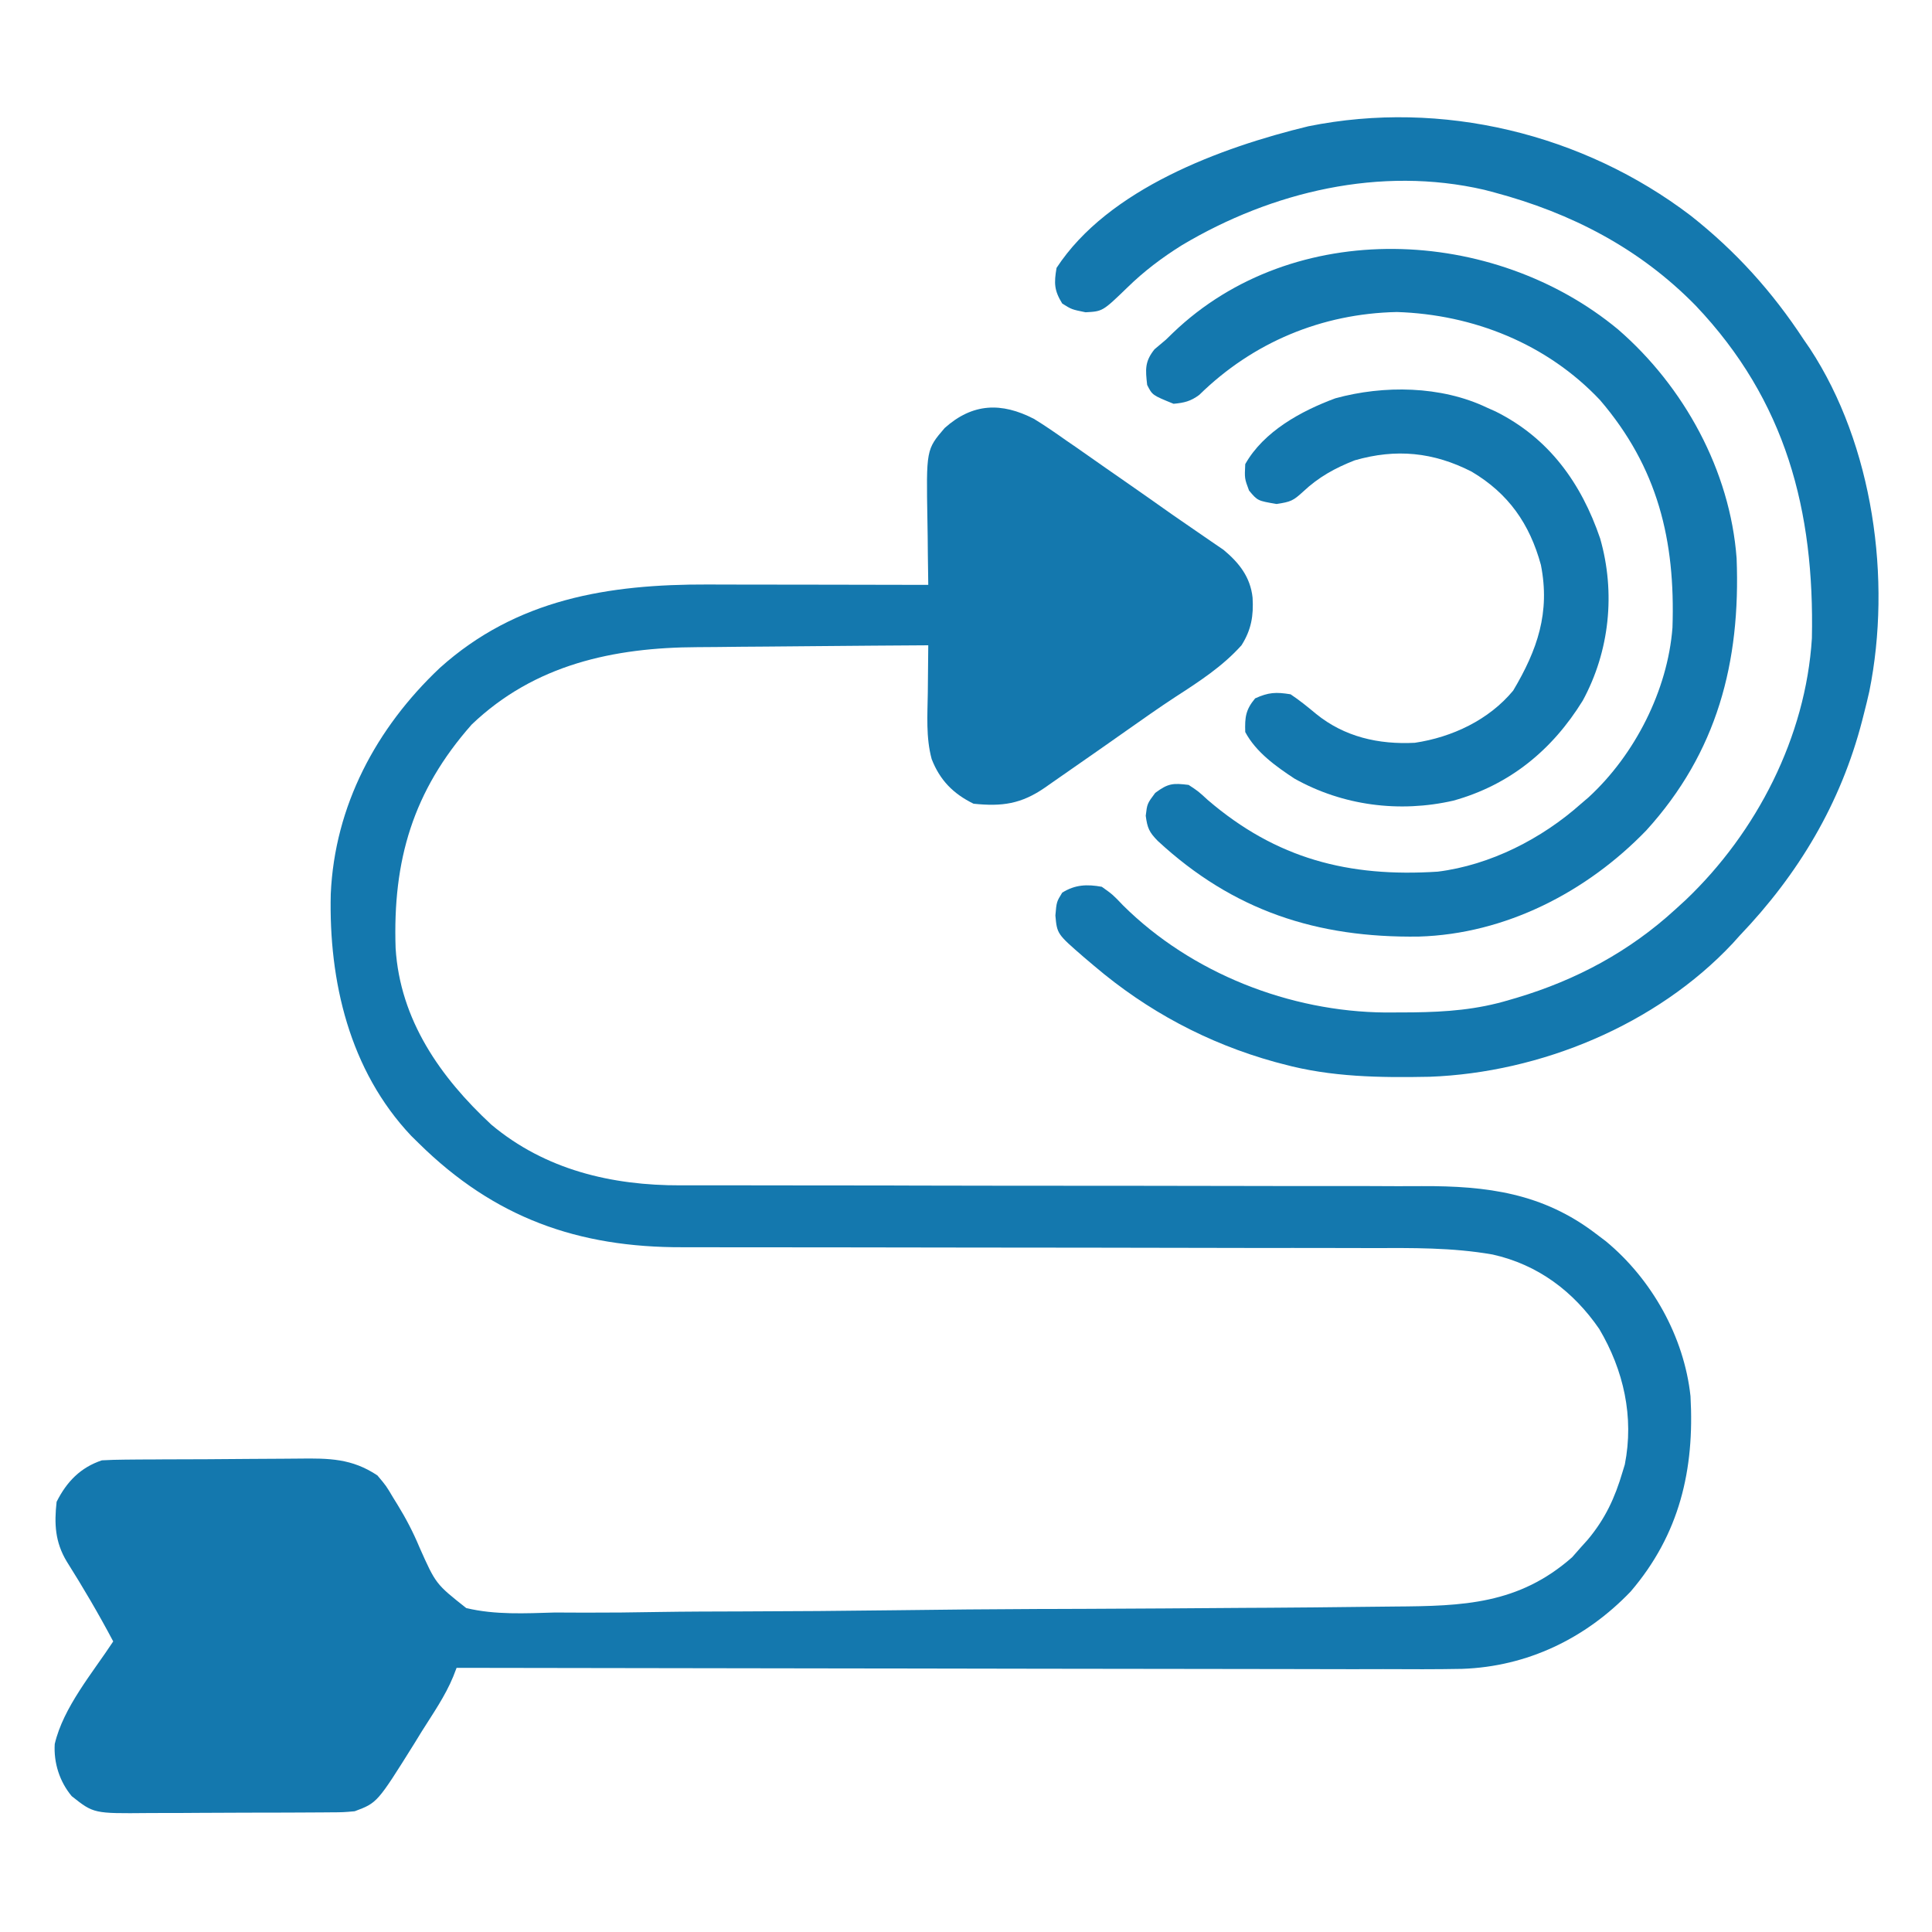 <svg width="30" height="30" viewBox="0 0 30 30" fill="none" xmlns="http://www.w3.org/2000/svg">
<path d="M16.055 6.504C16.23 6.611 16.397 6.727 16.564 6.845C16.612 6.878 16.66 6.911 16.71 6.945C16.863 7.052 17.016 7.159 17.168 7.266C17.27 7.336 17.371 7.407 17.473 7.478C17.718 7.648 17.962 7.82 18.205 7.992C18.332 8.08 18.46 8.168 18.588 8.256C18.662 8.306 18.735 8.357 18.809 8.408C18.872 8.451 18.935 8.494 18.999 8.538C19.241 8.739 19.416 8.961 19.45 9.28C19.467 9.561 19.43 9.78 19.278 10.02C18.986 10.346 18.624 10.581 18.259 10.817C17.994 10.99 17.735 11.174 17.476 11.356C17.375 11.427 17.274 11.498 17.173 11.569C17.123 11.604 17.074 11.638 17.023 11.674C16.797 11.832 16.571 11.99 16.344 12.147C16.306 12.174 16.267 12.201 16.227 12.229C15.857 12.485 15.56 12.526 15.117 12.48C14.803 12.326 14.595 12.116 14.467 11.787C14.376 11.452 14.402 11.1 14.407 10.756C14.408 10.685 14.408 10.614 14.409 10.541C14.41 10.367 14.412 10.193 14.414 10.02C13.841 10.023 13.268 10.028 12.695 10.033C12.429 10.036 12.163 10.038 11.897 10.04C11.639 10.041 11.382 10.044 11.124 10.047C11.026 10.048 10.929 10.048 10.831 10.049C9.531 10.054 8.3 10.318 7.325 11.25C6.411 12.284 6.097 13.361 6.143 14.723C6.212 15.838 6.839 16.73 7.63 17.464C8.468 18.166 9.499 18.409 10.57 18.406C10.624 18.406 10.678 18.406 10.733 18.406C10.911 18.406 11.09 18.406 11.268 18.406C11.397 18.406 11.525 18.406 11.654 18.406C11.93 18.407 12.206 18.407 12.482 18.407C12.92 18.407 13.357 18.407 13.795 18.408C13.869 18.409 13.943 18.409 14.019 18.409C14.17 18.409 14.321 18.409 14.472 18.41C14.86 18.41 15.248 18.411 15.636 18.412C15.695 18.412 15.695 18.412 15.754 18.412C16.384 18.413 17.014 18.413 17.643 18.413C18.291 18.413 18.939 18.414 19.587 18.416C19.951 18.417 20.314 18.418 20.677 18.417C21.019 18.416 21.361 18.417 21.703 18.419C21.828 18.419 21.953 18.419 22.078 18.418C23.089 18.414 23.956 18.525 24.785 19.16C24.835 19.198 24.885 19.236 24.937 19.275C25.649 19.864 26.151 20.757 26.25 21.68C26.314 22.819 26.081 23.825 25.321 24.713C24.622 25.443 23.715 25.879 22.704 25.914C22.295 25.922 21.887 25.92 21.478 25.918C21.321 25.918 21.164 25.918 21.007 25.919C20.67 25.919 20.333 25.918 19.996 25.917C19.508 25.916 19.021 25.915 18.534 25.915C17.743 25.915 16.952 25.913 16.161 25.912C15.393 25.91 14.625 25.909 13.858 25.908C13.81 25.908 13.763 25.908 13.714 25.908C13.476 25.908 13.238 25.907 13 25.907C11.03 25.905 9.06 25.902 7.09 25.898C7.073 25.944 7.055 25.989 7.037 26.035C6.912 26.339 6.722 26.61 6.548 26.887C6.51 26.95 6.471 27.012 6.432 27.076C5.858 27.994 5.858 27.994 5.508 28.125C5.331 28.141 5.331 28.141 5.122 28.142C5.084 28.142 5.046 28.143 5.006 28.143C4.88 28.144 4.754 28.145 4.628 28.145C4.54 28.145 4.452 28.145 4.364 28.146C4.18 28.147 3.995 28.147 3.811 28.147C3.575 28.147 3.339 28.148 3.104 28.15C2.922 28.152 2.74 28.152 2.558 28.152C2.472 28.152 2.385 28.152 2.298 28.153C1.455 28.161 1.455 28.161 1.114 27.891C0.926 27.667 0.832 27.373 0.85 27.081C0.982 26.512 1.44 25.973 1.758 25.488C1.533 25.062 1.291 24.651 1.034 24.243C0.855 23.943 0.841 23.662 0.879 23.32C1.035 23.009 1.249 22.787 1.582 22.676C1.703 22.669 1.824 22.666 1.945 22.665C2.019 22.665 2.094 22.664 2.171 22.663C2.253 22.663 2.334 22.662 2.416 22.662C2.457 22.662 2.499 22.661 2.541 22.661C2.76 22.66 2.978 22.659 3.197 22.659C3.422 22.658 3.647 22.656 3.872 22.654C4.046 22.652 4.219 22.651 4.393 22.651C4.476 22.651 4.559 22.65 4.641 22.649C5.11 22.643 5.464 22.646 5.86 22.91C5.996 23.071 5.996 23.071 6.109 23.262C6.129 23.295 6.15 23.328 6.171 23.362C6.304 23.578 6.416 23.793 6.514 24.028C6.767 24.596 6.767 24.596 7.24 24.97C7.692 25.078 8.155 25.052 8.616 25.039C8.771 25.039 8.926 25.04 9.082 25.041C9.458 25.042 9.835 25.038 10.212 25.031C10.652 25.024 11.091 25.023 11.531 25.022C12.316 25.02 13.101 25.014 13.886 25.004C14.646 24.994 15.406 24.987 16.166 24.984C16.213 24.984 16.26 24.984 16.308 24.984C16.496 24.983 16.684 24.983 16.873 24.982C17.687 24.979 18.501 24.973 19.315 24.967C19.446 24.966 19.577 24.966 19.709 24.965C20.169 24.962 20.629 24.958 21.089 24.952C21.279 24.949 21.469 24.947 21.659 24.946C22.719 24.939 23.582 24.912 24.412 24.181C24.458 24.129 24.504 24.077 24.551 24.023C24.584 23.986 24.617 23.949 24.652 23.911C24.926 23.584 25.076 23.26 25.196 22.852C25.207 22.815 25.218 22.779 25.23 22.741C25.376 22.003 25.212 21.276 24.833 20.636C24.43 20.05 23.88 19.637 23.177 19.48C22.549 19.37 21.924 19.378 21.288 19.38C21.161 19.379 21.033 19.379 20.906 19.379C20.633 19.378 20.36 19.378 20.087 19.378C19.655 19.379 19.223 19.378 18.79 19.377C17.562 19.374 16.333 19.373 15.104 19.372C14.424 19.372 13.745 19.371 13.065 19.369C12.636 19.368 12.207 19.368 11.778 19.368C11.511 19.369 11.243 19.368 10.975 19.367C10.852 19.366 10.728 19.366 10.605 19.367C8.973 19.373 7.676 18.909 6.504 17.754C6.465 17.715 6.426 17.677 6.385 17.637C5.426 16.621 5.104 15.237 5.136 13.882C5.197 12.512 5.841 11.305 6.829 10.372C8.021 9.3 9.448 9.071 10.993 9.076C11.092 9.076 11.191 9.077 11.29 9.077C11.548 9.077 11.807 9.077 12.066 9.078C12.331 9.079 12.595 9.079 12.86 9.079C13.378 9.08 13.896 9.081 14.414 9.082C14.413 9.004 14.413 9.004 14.412 8.924C14.409 8.727 14.406 8.531 14.405 8.335C14.404 8.25 14.403 8.166 14.401 8.082C14.382 6.981 14.382 6.981 14.669 6.646C15.103 6.258 15.55 6.244 16.055 6.504Z" fill="#1478AE"/>
<path d="M26.254 3.349C26.954 3.901 27.52 4.529 28.008 5.273C28.056 5.343 28.056 5.343 28.105 5.414C29.087 6.911 29.377 9 29.027 10.735C29.002 10.848 28.974 10.961 28.945 11.074C28.936 11.112 28.926 11.15 28.916 11.188C28.583 12.477 27.927 13.573 27.011 14.531C26.976 14.57 26.941 14.609 26.905 14.649C25.718 15.916 23.919 16.656 22.2 16.72C21.429 16.735 20.669 16.726 19.922 16.523C19.88 16.512 19.839 16.501 19.796 16.49C18.754 16.201 17.815 15.7 16.992 15C16.939 14.955 16.885 14.91 16.83 14.863C16.414 14.502 16.414 14.502 16.388 14.216C16.406 14.004 16.406 14.004 16.494 13.861C16.695 13.735 16.881 13.729 17.109 13.77C17.28 13.892 17.28 13.892 17.439 14.059C18.5 15.112 20.027 15.71 21.513 15.722C21.582 15.722 21.652 15.722 21.723 15.721C21.832 15.721 21.832 15.721 21.943 15.72C22.464 15.713 22.936 15.678 23.437 15.527C23.476 15.516 23.515 15.505 23.554 15.493C24.479 15.216 25.301 14.775 26.015 14.121C26.096 14.048 26.096 14.048 26.177 13.973C27.277 12.925 28.04 11.443 28.135 9.911C28.176 7.932 27.734 6.224 26.331 4.746C25.46 3.856 24.398 3.307 23.203 2.988C23.126 2.968 23.126 2.968 23.047 2.947C21.435 2.575 19.753 2.974 18.355 3.806C18.046 3.999 17.764 4.211 17.504 4.466C17.122 4.835 17.122 4.835 16.856 4.849C16.64 4.805 16.64 4.805 16.494 4.713C16.368 4.508 16.366 4.397 16.406 4.16C17.208 2.933 18.958 2.29 20.315 1.961C22.388 1.542 24.584 2.077 26.254 3.349Z" fill="#1478AE"/>
<path d="M25.126 5.116C26.149 6.002 26.865 7.308 26.966 8.669C27.029 10.281 26.665 11.683 25.563 12.895C24.64 13.851 23.378 14.503 22.034 14.543C20.447 14.566 19.147 14.14 17.977 13.057C17.844 12.921 17.816 12.857 17.791 12.667C17.813 12.48 17.813 12.48 17.938 12.312C18.139 12.163 18.212 12.158 18.457 12.188C18.606 12.286 18.606 12.286 18.754 12.422C19.821 13.337 20.943 13.624 22.325 13.535C23.142 13.433 23.941 13.024 24.551 12.48C24.59 12.447 24.629 12.414 24.669 12.379C25.385 11.72 25.895 10.72 25.97 9.746C26.016 8.391 25.743 7.259 24.844 6.211C24.021 5.339 22.879 4.883 21.691 4.845C20.524 4.869 19.454 5.316 18.622 6.132C18.489 6.231 18.388 6.255 18.223 6.27C17.893 6.136 17.893 6.136 17.813 5.977C17.786 5.738 17.774 5.615 17.927 5.424C17.986 5.374 18.045 5.325 18.106 5.273C18.142 5.239 18.177 5.204 18.214 5.168C20.09 3.369 23.191 3.511 25.126 5.116Z" fill="#1478AE"/>
<path d="M23.086 6.328C23.155 6.359 23.155 6.359 23.225 6.39C24.055 6.804 24.555 7.505 24.847 8.361C25.088 9.202 24.995 10.11 24.577 10.879C24.105 11.644 23.445 12.188 22.569 12.432C21.73 12.624 20.85 12.51 20.102 12.091C19.814 11.902 19.501 11.678 19.336 11.367C19.329 11.137 19.342 11.021 19.49 10.844C19.698 10.75 19.812 10.744 20.04 10.781C20.18 10.874 20.306 10.977 20.436 11.085C20.875 11.442 21.406 11.563 21.969 11.534C22.548 11.448 23.12 11.179 23.497 10.723C23.873 10.09 24.073 9.511 23.927 8.772C23.753 8.135 23.424 7.663 22.852 7.324C22.258 7.02 21.678 6.963 21.036 7.148C20.729 7.268 20.474 7.409 20.234 7.635C20.08 7.776 20.044 7.792 19.823 7.826C19.528 7.776 19.528 7.776 19.395 7.617C19.325 7.43 19.325 7.43 19.336 7.207C19.623 6.698 20.205 6.381 20.735 6.185C21.488 5.978 22.378 5.99 23.086 6.328Z" fill="#1478AE"/>
</svg>
